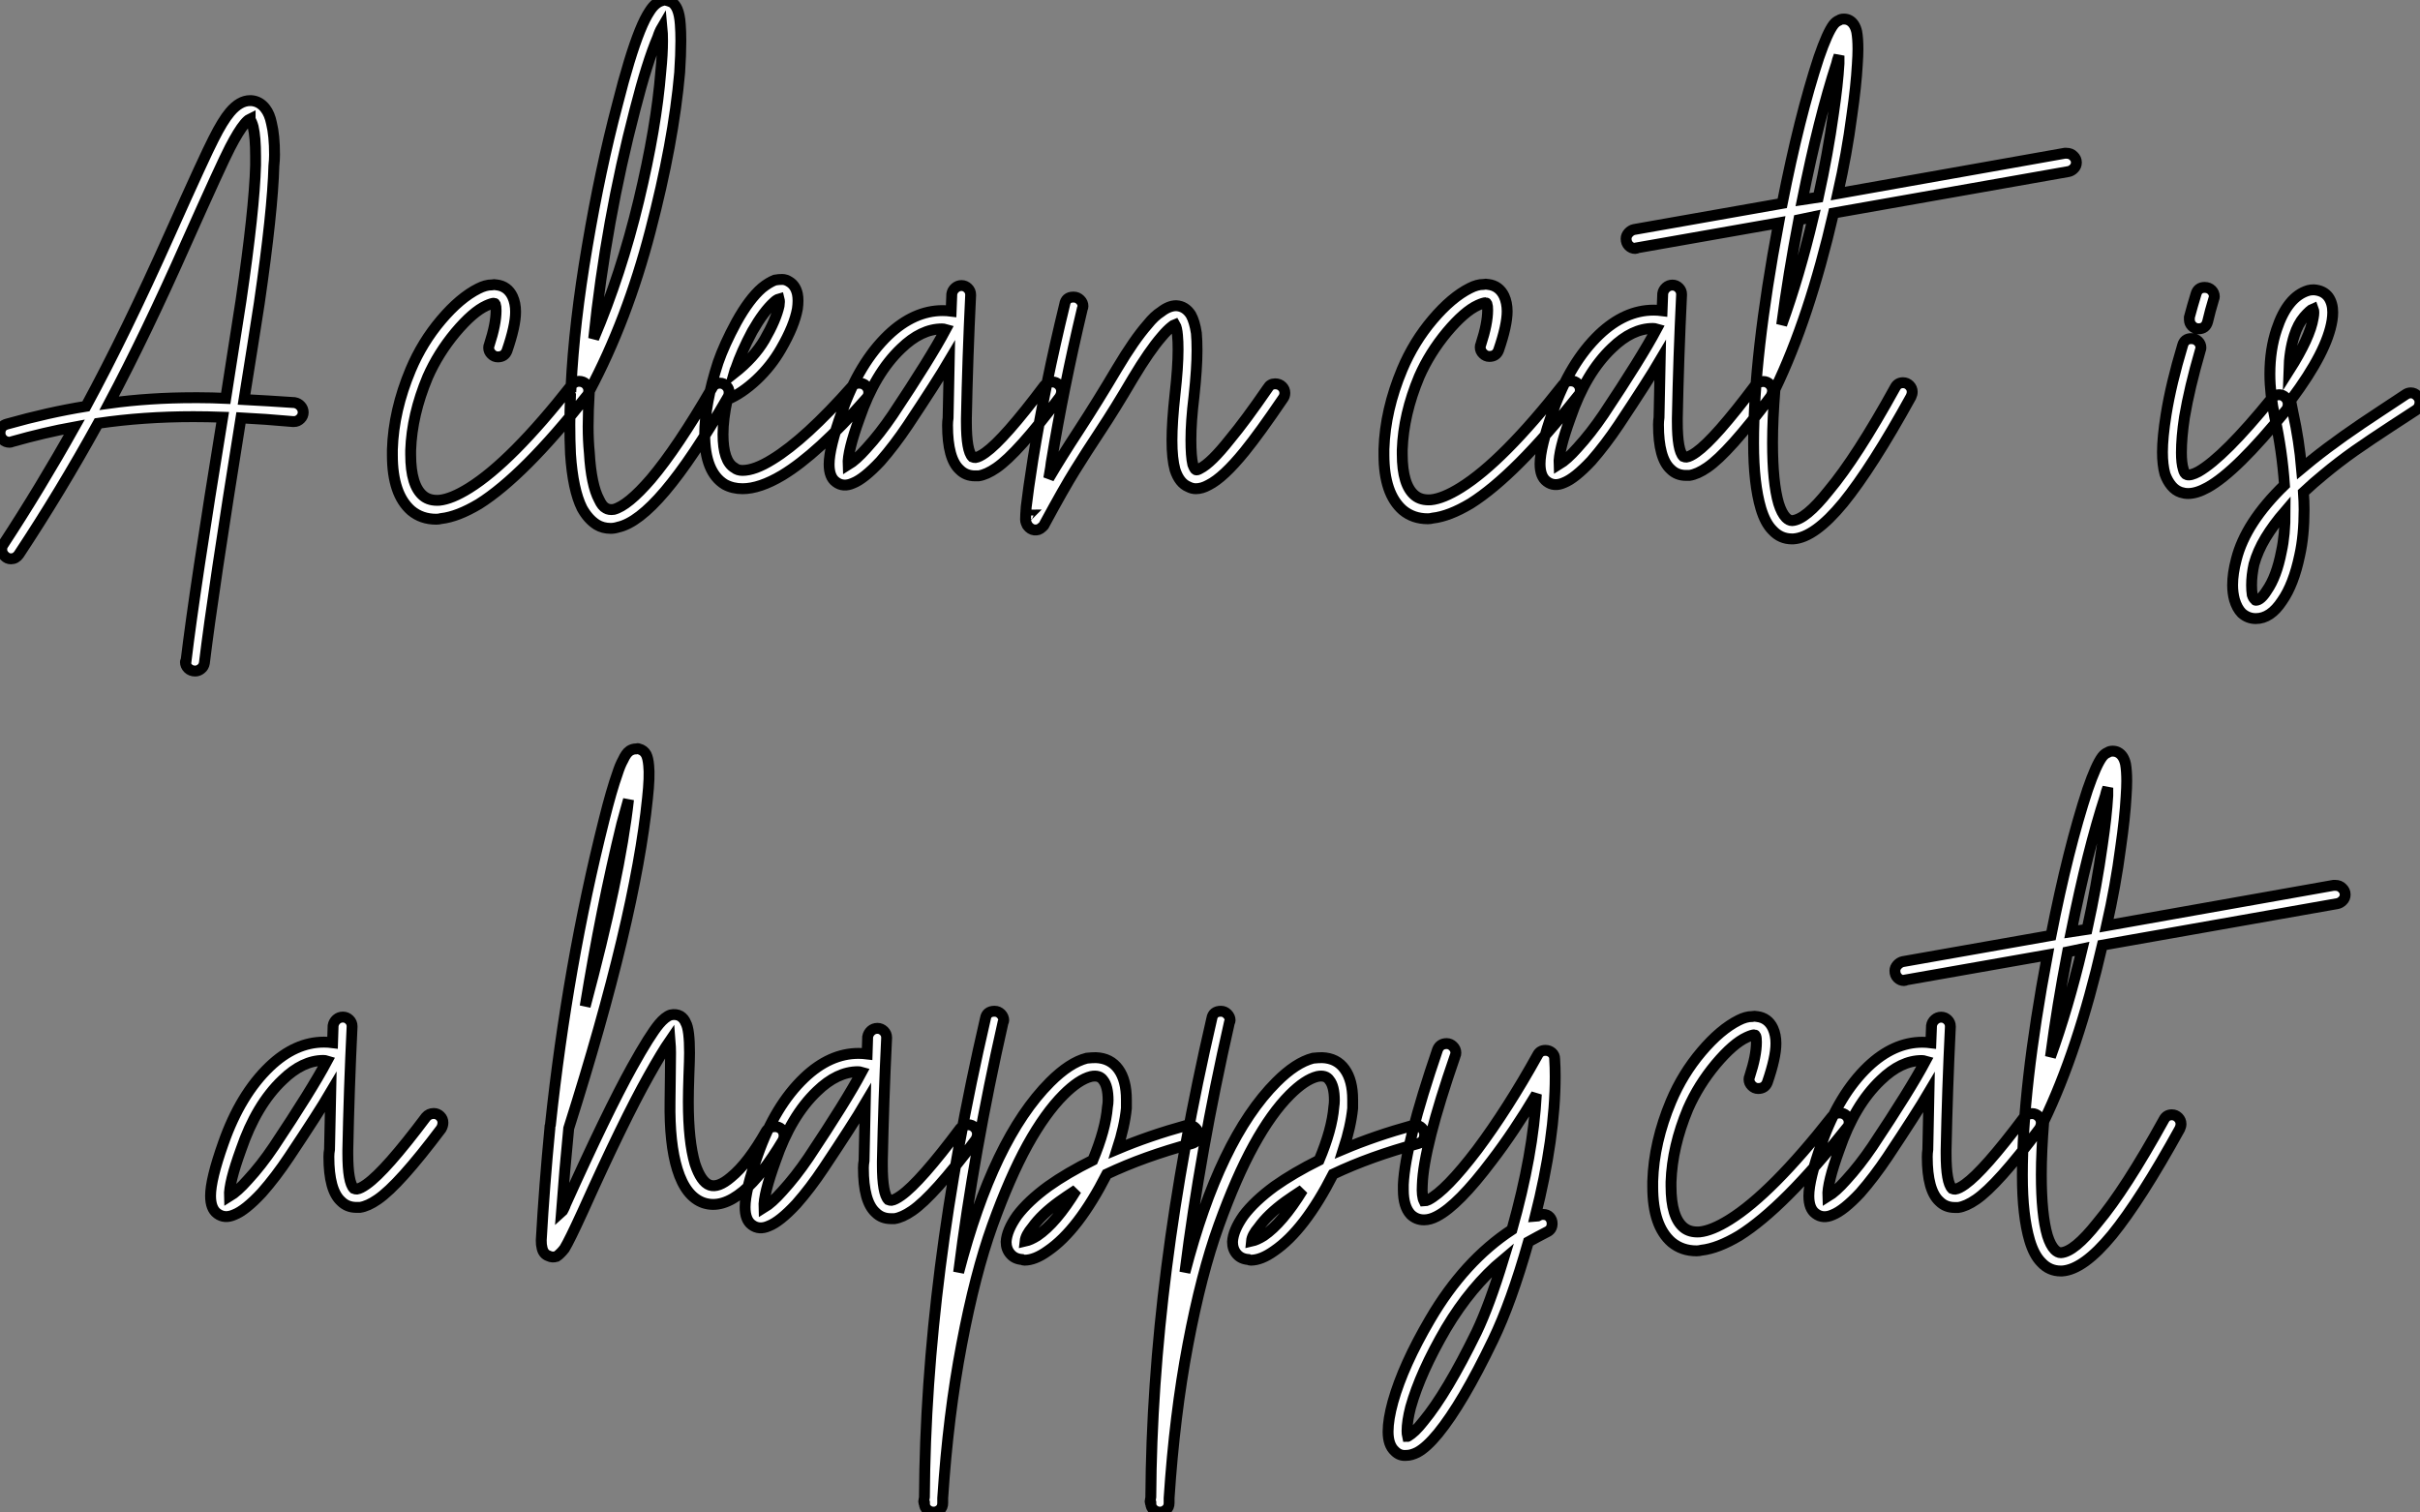 <?xml version="1.0" standalone="no"?>
<svg xmlns="http://www.w3.org/2000/svg" viewBox="-4.512 -7.189 222.134 138.804"><rect x="-4.512" y="-7.189" width="222.134" height="138.804" fill="#808080" stroke="none"/><path d="M19.38-29.40L19.38-29.40Q19.43-29.40 19.49-29.40L19.49-29.40Q20.27-29.34 20.78-28.67L20.78-28.67Q21.17-28.17 21.34-27.33L21.34-27.33Q21.62-26.21 21.62-24.42L21.62-24.42Q21.62-23.97 21.56-23.41L21.56-23.41Q21.45-19.26 20.22-10.81L20.22-10.81Q19.71-7.50 18.82-1.96L18.82-1.96Q20.94-1.85 23.46-1.68L23.46-1.68Q23.80-1.62 24.02-1.37Q24.25-1.12 24.25-0.78L24.25-0.78Q24.25-0.45 24.00-0.20Q23.74 0.06 23.41 0.06L23.41 0.06Q23.35 0.06 23.30 0.06L23.30 0.06Q20.72-0.17 18.54-0.28L18.54-0.28Q15.96 15.79 15.18 22.23L15.18 22.23Q15.12 22.57 14.87 22.76Q14.62 22.96 14.34 22.96L14.34 22.96Q13.94 22.96 13.69 22.71Q13.44 22.46 13.44 22.12L13.44 22.12Q13.44 22.06 13.50 22.01L13.50 22.01Q14.28 15.51 16.86-0.34L16.86-0.34Q15.46-0.39 14.17-0.39L14.17-0.39Q9.58-0.39 5.43 0.22L5.43 0.22Q1.96 6.50-1.85 12.26L-1.85 12.26Q-2.13 12.66-2.58 12.66L-2.58 12.66Q-2.91 12.66-3.16 12.40Q-3.42 12.15-3.42 11.82L-3.42 11.82Q-3.42 11.54-3.30 11.37L-3.30 11.37Q0.11 6.16 3.25 0.56L3.25 0.56Q0.50 1.06-2.46 1.90L-2.46 1.90Q-2.58 1.96-2.69 1.96L-2.69 1.96Q-3.08 1.96-3.33 1.71Q-3.58 1.46-3.58 1.12L-3.58 1.12Q-3.58 0.45-2.91 0.28L-2.91 0.28Q0.84-0.78 4.31-1.34L4.31-1.34Q7.95-8.06 11.98-17.08L11.98-17.08Q15.29-24.47 16.02-25.87L16.02-25.87Q16.86-27.55 17.53-28.34L17.53-28.34Q18.42-29.40 19.38-29.40ZM19.38-27.72L19.38-27.72Q19.15-27.61 18.87-27.27L18.87-27.27Q18.31-26.60 17.53-25.09L17.53-25.09Q16.80-23.69 13.55-16.41L13.55-16.41Q9.80-7.95 6.44-1.62L6.44-1.62Q10.14-2.13 14.22-2.13L14.22-2.13Q14.45-2.13 14.67-2.13L14.67-2.13Q15.85-2.13 17.14-2.07L17.14-2.07Q18.03-7.78 18.54-11.03L18.54-11.03Q19.77-19.43 19.88-23.46L19.88-23.46Q19.88-23.91 19.88-24.30L19.88-24.30Q19.88-26.04 19.66-26.99L19.66-26.99Q19.54-27.44 19.38-27.66L19.38-27.66Q19.38-27.66 19.38-27.72Z" fill="white" stroke="black" transform="translate(0 0) scale(1 1) translate(-0.932 31.447)"/><path d="M7.78-11.54L7.78-11.54Q8.01-11.59 8.23-11.54L8.23-11.54Q9.24-11.42 9.69-10.47L9.69-10.47Q9.97-9.86 9.97-9.07L9.97-9.07Q9.97-7.78 9.18-5.49L9.18-5.49Q8.96-4.93 8.34-4.93L8.34-4.93Q8.01-4.93 7.76-5.18Q7.50-5.43 7.50-5.77L7.50-5.77Q7.50-5.94 7.56-6.05L7.56-6.05Q8.18-7.95 8.18-9.18L8.18-9.18Q8.18-9.58 8.12-9.74L8.12-9.74Q8.06-9.86 8.01-9.86L8.01-9.86Q7.78-9.86 7.28-9.63L7.28-9.63Q6.05-9.07 4.45-7.17Q2.86-5.26 1.90-3.08L1.90-3.08Q0.45 0.39 0.34 3.64L0.34 3.64Q0.34 3.81 0.34 4.03L0.34 4.03Q0.34 6.89 1.51 7.84L1.51 7.84Q2.07 8.29 2.97 8.23L2.97 8.23Q4.09 8.12 5.71 7.11L5.71 7.11Q9.58 4.70 15.12-2.35L15.12-2.35Q15.40-2.69 15.79-2.69L15.79-2.69Q16.18-2.69 16.44-2.44Q16.69-2.18 16.69-1.85L16.69-1.85Q16.69-1.51 16.46-1.29L16.46-1.29Q10.70 5.99 6.61 8.57L6.61 8.57Q4.65 9.74 3.14 9.91L3.14 9.91Q2.91 9.97 2.69 9.97L2.69 9.97Q1.34 9.97 0.39 9.18L0.39 9.18Q-1.34 7.67-1.34 4.09L-1.34 4.09Q-1.34 3.86-1.34 3.58L-1.34 3.58Q-1.23 0 0.34-3.75L0.34-3.75Q1.40-6.27 3.14-8.32Q4.87-10.36 6.55-11.20L6.55-11.20Q7.22-11.54 7.78-11.54ZM23.63-37.69L23.63-37.69Q24.02-37.63 24.36-37.46L24.36-37.46Q24.64-37.24 24.81-36.85L24.81-36.85Q25.03-36.34 25.09-35.45L25.09-35.45Q25.14-34.78 25.14-33.94L25.14-33.94Q25.14-32.70 25.03-31.02L25.03-31.02Q24.47-24.64 22.34-16.49Q20.22-8.34 16.74-1.79L16.74-1.79Q16.63 0 16.63 1.46L16.63 1.46Q16.63 2.74 16.74 3.86L16.74 3.86Q16.91 6.83 17.64 8.18L17.64 8.18Q17.92 8.79 18.26 8.96L18.26 8.96Q18.54 9.13 18.98 9.07L18.98 9.07Q20.27 8.74 22.40 6.27L22.40 6.27Q24.81 3.42 28-2.07L28-2.07Q28.22-2.52 28.73-2.52L28.73-2.52Q29.06-2.52 29.32-2.27Q29.57-2.02 29.57-1.68L29.57-1.68Q29.57-1.40 29.46-1.23L29.46-1.23Q26.21 4.42 23.69 7.39L23.69 7.39Q21.22 10.30 19.38 10.70L19.38 10.70Q19.04 10.81 18.70 10.81L18.70 10.81Q17.98 10.81 17.42 10.47L17.42 10.47Q16.63 9.97 16.07 8.96L16.07 8.96Q15.23 7.28 15.01 3.98L15.01 3.98Q14.95 2.74 14.95 1.29L14.95 1.29Q14.95 0.06 15.01-1.40L15.01-1.40Q14.90-1.57 14.90-1.74L14.90-1.74Q14.90-1.96 15.01-2.18L15.01-2.18Q15.06-2.18 15.06-2.18L15.06-2.18Q15.34-8.01 16.55-15.09Q17.75-22.18 19.32-28.11L19.32-28.11L19.32-28.11Q20.44-32.54 21.39-34.89L21.39-34.89Q21.84-36.01 22.29-36.68L22.29-36.68Q22.79-37.46 23.41-37.63L23.41-37.63Q23.52-37.69 23.63-37.69ZM23.41-35.17L23.41-35.17Q23.18-34.78 23.02-34.27L23.02-34.27Q22.06-32.03 20.94-27.66L20.94-27.66Q18.26-17.42 17.14-6.61L17.14-6.61Q19.66-12.54 21.28-19.29Q22.90-26.04 23.30-31.14L23.30-31.14Q23.46-32.70 23.46-33.94L23.46-33.94Q23.46-34.66 23.41-35.17ZM34.44-12.04L34.44-12.04Q34.78-12.04 35.11-11.82L35.11-11.82Q35.67-11.48 35.84-10.70L35.84-10.70Q35.95-10.14 35.84-9.35L35.84-9.35Q35.56-7.78 34.33-5.66L34.33-5.66Q33.43-4.09 32.09-2.83Q30.74-1.57 29.40-1.01L29.40-1.01Q29.01 0.78 29.01 2.18L29.01 2.18Q29.01 4.65 30.07 5.26L30.07 5.26Q30.35 5.49 30.80 5.49L30.80 5.49Q31.92 5.49 33.54 4.48L33.54 4.48Q36.57 2.63 40.88-2.24L40.88-2.24Q41.10-2.52 41.50-2.52L41.50-2.52Q41.89-2.52 42.14-2.27Q42.39-2.02 42.39-1.68L42.39-1.68Q42.39-1.34 42.17-1.12L42.17-1.12Q37.69 3.98 34.44 5.94L34.44 5.94Q32.37 7.17 30.80 7.17L30.80 7.17Q29.90 7.17 29.18 6.78L29.18 6.78Q27.33 5.66 27.33 2.18L27.33 2.18Q27.33-0.62 28.56-4.42L28.56-4.42Q29.12-6.05 30.24-8.12L30.24-8.12Q31.42-10.25 32.59-11.26L32.59-11.26Q33.21-11.76 33.77-11.98L33.77-11.98Q34.10-12.04 34.44-12.04ZM34.16-10.25L34.16-10.25Q33.94-10.19 33.71-9.97L33.71-9.97Q32.76-9.13 31.70-7.28L31.70-7.28Q30.69-5.38 30.18-3.86L30.18-3.86Q30.13-3.81 30.02-3.42L30.02-3.42Q31.86-4.87 32.82-6.50L32.82-6.50L32.82-6.50Q33.88-8.34 34.16-9.63L34.16-9.63Q34.22-10.02 34.16-10.25ZM50.90-11.48L50.90-11.48Q51.24-11.48 51.49-11.23Q51.74-10.98 51.74-10.64L51.74-10.64Q51.74-10.64 51.74-10.58L51.74-10.58Q51.46-4.82 51.35 0.73L51.35 0.73Q51.35 0.90 51.35 1.06L51.35 1.06Q51.35 3.70 51.91 4.26L51.91 4.26Q52.02 4.31 52.19 4.31L52.19 4.31Q52.53 4.26 53.09 3.86L53.09 3.86Q54.82 2.63 58.52-2.30L58.52-2.30Q58.80-2.63 59.25-2.63L59.25-2.63Q59.58-2.63 59.84-2.38Q60.09-2.13 60.09-1.79L60.09-1.79Q60.09-1.51 59.92-1.23L59.92-1.23Q56.06 3.92 54.10 5.26L54.10 5.26Q53.20 5.88 52.47 5.99L52.47 5.99Q52.30 5.99 52.14 5.99L52.14 5.99Q51.30 5.99 50.74 5.43L50.74 5.43Q49.62 4.42 49.62 1.34L49.62 1.34Q49.62 1.01 49.67 0.67L49.67 0.67Q49.73-1.79 49.78-4.59L49.78-4.59Q48.66-2.69 45.98 1.34L45.98 1.34Q44.74 3.19 43.46 4.65L43.46 4.65Q41.94 6.27 40.94 6.66L40.94 6.66Q40.04 7.06 39.37 6.55L39.37 6.55Q38.75 6.10 38.75 4.93L38.75 4.93Q38.75 3.42 39.93 0.11L39.93 0.11Q41.50-4.37 44.18-6.94L44.18-6.94Q46.54-9.18 49.17-9.18L49.17-9.18Q49.56-9.18 49.95-9.13L49.95-9.13L50.01-10.70Q50.06-11.03 50.32-11.26Q50.57-11.48 50.90-11.48ZM49.11-7.50L49.11-7.50Q47.21-7.50 45.36-5.71L45.36-5.71Q42.95-3.42 41.55 0.67L41.55 0.67Q40.43 3.75 40.49 4.98L40.49 4.98Q41.22 4.54 42.17 3.47L42.17 3.47Q43.40 2.13 44.58 0.39L44.58 0.39Q48.05-4.82 49.45-7.45L49.45-7.45Q49.28-7.50 49.11-7.50ZM61.15-10.42L61.21-10.42Q61.54-10.42 61.80-10.16Q62.05-9.91 62.05-9.58L62.05-9.58Q62.05-9.46 61.99-9.35L61.99-9.35Q60.26-2.07 59.14 4.76L59.14 4.76Q59.14 4.93 58.91 6.22L58.91 6.22Q60.03 4.31 61.71 1.74Q63.39-0.84 65.18-3.86L65.18-3.86Q66.75-6.50 67.98-7.90L67.98-7.90Q68.60-8.68 69.22-9.07L69.22-9.07Q69.94-9.63 70.62-9.63L70.62-9.63Q71.46-9.58 71.96-8.79L71.96-8.79Q72.30-8.18 72.46-7.11L72.46-7.11Q72.52-6.44 72.52-5.54L72.52-5.54Q72.52-3.86 72.24-1.29L72.24-1.29Q71.96 1.01 71.96 2.69L71.96 2.69Q71.96 4.20 72.13 4.93L72.13 4.93Q72.30 5.38 72.41 5.43L72.41 5.43Q72.52 5.49 72.80 5.32L72.80 5.32Q73.81 4.82 75.54 2.63L75.54 2.63Q76.94 0.95 79.02-2.07L79.02-2.07Q79.24-2.46 79.69-2.46L79.69-2.46Q80.08-2.46 80.33-2.21Q80.58-1.96 80.58-1.62L80.58-1.62Q80.58-1.34 80.42-1.12L80.42-1.12Q78.29 2.02 76.89 3.75L76.89 3.75Q74.93 6.16 73.58 6.83L73.58 6.83Q72.97 7.17 72.41 7.17L72.41 7.17Q72.07 7.17 71.74 7L71.74 7Q70.90 6.66 70.50 5.43L70.50 5.43Q70.22 4.42 70.22 2.74L70.22 2.74Q70.22 1.06 70.50-1.51L70.50-1.51Q70.78-3.98 70.78-5.60L70.78-5.60Q70.78-6.38 70.73-6.89L70.73-6.89Q70.67-7.62 70.50-7.90L70.50-7.90Q70.34-7.84 70.22-7.73L70.22-7.73Q69.78-7.39 69.27-6.78L69.27-6.78Q68.15-5.49 66.64-2.97L66.64-2.97Q64.96-0.11 63.64 1.88Q62.33 3.86 61.32 5.49Q60.31 7.11 58.52 10.42L58.52 10.42Q58.46 10.58 58.30 10.70L58.30 10.70Q58.13 10.86 57.96 10.92L57.96 10.92Q57.57 11.03 57.26 10.84Q56.95 10.64 56.84 10.30L56.84 10.30Q56.78 10.14 56.78 10.02L56.78 10.02Q56.78 9.63 56.84 8.85L56.84 8.85Q57.01 7.34 57.46 4.48L57.46 4.48Q58.58-2.41 60.37-9.74L60.37-9.74Q60.48-10.42 61.15-10.42L61.15-10.42ZM57.06 9.58L57.06 9.58Q57.01 9.58 57.01 9.63L57.01 9.63Q57.06 9.58 57.06 9.58Z" fill="white" stroke="black" transform="translate(33.844 0) scale(1 1) translate(-1 30.501)"/><path d="M7.78-11.54L7.78-11.54Q8.01-11.59 8.23-11.54L8.23-11.54Q9.24-11.42 9.69-10.47L9.69-10.47Q9.97-9.86 9.97-9.07L9.97-9.07Q9.97-7.78 9.18-5.49L9.18-5.49Q8.96-4.93 8.34-4.93L8.34-4.93Q8.01-4.93 7.76-5.18Q7.50-5.43 7.50-5.77L7.50-5.77Q7.50-5.94 7.56-6.05L7.56-6.05Q8.18-7.95 8.18-9.18L8.18-9.18Q8.18-9.58 8.12-9.74L8.12-9.74Q8.06-9.86 8.01-9.86L8.01-9.86Q7.78-9.86 7.28-9.63L7.28-9.63Q6.05-9.07 4.45-7.17Q2.86-5.26 1.90-3.08L1.90-3.08Q0.45 0.39 0.34 3.64L0.34 3.64Q0.34 3.81 0.34 4.03L0.34 4.03Q0.34 6.89 1.51 7.84L1.51 7.84Q2.07 8.29 2.97 8.23L2.97 8.23Q4.09 8.12 5.71 7.11L5.71 7.11Q9.58 4.70 15.12-2.35L15.12-2.35Q15.40-2.69 15.79-2.69L15.79-2.69Q16.18-2.69 16.44-2.44Q16.69-2.18 16.69-1.85L16.69-1.85Q16.69-1.51 16.46-1.29L16.46-1.29Q10.70 5.99 6.61 8.57L6.61 8.57Q4.65 9.74 3.14 9.91L3.14 9.91Q2.91 9.97 2.69 9.97L2.69 9.97Q1.34 9.97 0.39 9.18L0.39 9.18Q-1.34 7.67-1.34 4.09L-1.34 4.09Q-1.34 3.86-1.34 3.58L-1.34 3.58Q-1.23 0 0.34-3.75L0.34-3.75Q1.40-6.27 3.14-8.32Q4.87-10.36 6.55-11.20L6.55-11.20Q7.22-11.54 7.78-11.54ZM25.14-11.48L25.14-11.48Q25.48-11.48 25.73-11.23Q25.98-10.98 25.98-10.64L25.98-10.64Q25.98-10.64 25.98-10.58L25.98-10.58Q25.70-4.82 25.59 0.73L25.59 0.73Q25.59 0.90 25.59 1.06L25.59 1.06Q25.59 3.70 26.15 4.26L26.15 4.26Q26.26 4.31 26.43 4.31L26.43 4.31Q26.77 4.26 27.33 3.86L27.33 3.86Q29.06 2.63 32.76-2.30L32.76-2.30Q33.04-2.63 33.49-2.63L33.49-2.63Q33.82-2.63 34.08-2.38Q34.33-2.13 34.33-1.79L34.33-1.79Q34.33-1.51 34.16-1.23L34.16-1.23Q30.30 3.92 28.34 5.26L28.34 5.26Q27.44 5.88 26.71 5.99L26.71 5.99Q26.54 5.99 26.38 5.99L26.38 5.99Q25.54 5.99 24.98 5.43L24.98 5.43Q23.86 4.42 23.86 1.34L23.86 1.34Q23.86 1.01 23.91 0.67L23.91 0.67Q23.97-1.79 24.02-4.59L24.02-4.59Q22.90-2.69 20.22 1.34L20.22 1.34Q18.98 3.19 17.70 4.65L17.70 4.65Q16.18 6.27 15.18 6.66L15.18 6.66Q14.28 7.06 13.61 6.55L13.61 6.55Q12.99 6.10 12.99 4.93L12.99 4.93Q12.99 3.42 14.17 0.11L14.17 0.11Q15.74-4.37 18.42-6.94L18.42-6.94Q20.78-9.18 23.41-9.18L23.41-9.18Q23.80-9.18 24.19-9.13L24.19-9.13L24.25-10.70Q24.30-11.03 24.56-11.26Q24.81-11.48 25.14-11.48ZM23.35-7.50L23.35-7.50Q21.45-7.50 19.60-5.71L19.60-5.71Q17.19-3.42 15.79 0.67L15.79 0.67Q14.67 3.75 14.73 4.98L14.73 4.98Q15.46 4.54 16.41 3.47L16.41 3.47Q17.64 2.13 18.82 0.39L18.82 0.39Q22.29-4.82 23.69-7.45L23.69-7.45Q23.52-7.50 23.35-7.50ZM61.32-23.58L61.32-23.58Q61.71-23.58 61.96-23.32Q62.22-23.07 62.22-22.74L62.22-22.74Q62.22-22.40 61.99-22.18Q61.77-21.95 61.49-21.90L61.49-21.90L39.93-18.09Q37.69-8.40 34.55-1.90L34.55-1.90Q34.33 0.90 34.33 2.97L34.33 2.97Q34.33 6.66 34.89 8.57L34.89 8.57Q35.17 9.46 35.56 9.86L35.56 9.86Q35.84 10.14 36.12 10.14L36.12 10.14Q37.35 10.08 39.48 7.39L39.48 7.39Q42.06 4.31 45.58-2.07L45.58-2.07Q45.81-2.52 46.31-2.52L46.31-2.52Q46.65-2.52 46.90-2.27Q47.15-2.02 47.15-1.68L47.15-1.68Q47.15-1.46 47.04-1.23L47.04-1.23Q43.46 5.26 40.82 8.51L40.82 8.51Q38.19 11.70 36.23 11.82L36.23 11.82Q36.18 11.82 36.12 11.82L36.12 11.82Q35.06 11.82 34.33 11.03L34.33 11.03Q33.66 10.36 33.26 9.02L33.26 9.02Q32.93 7.90 32.76 6.41Q32.59 4.93 32.59 3.02L32.59 3.02Q32.59-4.98 34.89-17.19L34.89-17.19L21.90-14.90Q21.84-14.84 21.73-14.84L21.73-14.84Q21.39-14.84 21.14-15.09Q20.89-15.34 20.89-15.74L20.89-15.74Q20.89-16.02 21.11-16.27Q21.34-16.52 21.62-16.58L21.62-16.58L35.22-18.98Q36.79-26.94 38.58-32.37L38.58-32.37Q39.37-34.66 39.93-35.39L39.93-35.39Q40.15-35.67 40.43-35.78L40.43-35.78Q40.60-35.90 40.88-35.90L40.88-35.90Q41.16-35.90 41.38-35.78L41.38-35.78Q41.89-35.50 42.06-34.72L42.06-34.72Q42.17-34.10 42.17-33.15L42.17-33.15Q42.17-32.59 42.11-31.70L42.11-31.70Q42.00-29.74 41.61-27.05L41.61-27.05Q41.16-23.58 40.32-19.88L40.32-19.88L61.15-23.58Q61.26-23.58 61.32-23.58ZM40.43-32.54L40.43-32.54Q40.26-32.09 40.21-31.81L40.21-31.81Q38.58-26.82 37.07-19.32L37.07-19.32L38.53-19.54Q39.42-23.58 39.93-27.27L39.93-27.27Q40.32-29.90 40.43-31.81L40.43-31.81Q40.43-32.14 40.43-32.54ZM38.08-17.75L38.08-17.75L36.74-17.47Q35.78-12.49 35.17-7.84L35.17-7.84Q36.79-12.32 38.08-17.75Z" fill="white" stroke="black" transform="translate(124.861 0) scale(1 1) translate(-1 30.459)"/><path d="M2.97-12.26L2.97-12.26Q3.36-12.26 3.61-12.01Q3.86-11.76 3.86-11.42L3.86-11.42Q3.86-11.31 3.81-11.20L3.81-11.20Q3.47-10.08 3.25-9.13L3.25-9.13Q3.08-8.46 2.41-8.46L2.41-8.46Q2.07-8.46 1.82-8.71Q1.57-8.96 1.57-9.30L1.57-9.30Q1.57-9.41 1.57-9.52L1.57-9.52Q1.85-10.58 2.18-11.65L2.18-11.65Q2.35-12.26 2.97-12.26ZM1.74-7.56L1.74-7.56Q2.13-7.56 2.38-7.31Q2.63-7.06 2.63-6.72L2.63-6.72Q2.63-6.61 2.58-6.50L2.58-6.50Q1.57-3.02 1.12-0.34L1.12-0.34Q0.84 1.51 0.84 2.91L0.84 2.91Q0.84 3.86 1.01 4.42L1.01 4.42Q1.12 4.87 1.34 4.93L1.34 4.93Q1.68 5.04 2.41 4.65L2.41 4.65Q4.76 3.30 9.13-2.07L9.13-2.07Q9.41-2.41 9.80-2.41L9.80-2.41Q10.14-2.41 10.39-2.16Q10.64-1.90 10.64-1.57L10.64-1.57Q10.64-1.23 10.47-1.01L10.47-1.01Q5.88 4.65 3.25 6.10L3.25 6.10Q2.24 6.66 1.46 6.66L1.46 6.66Q1.12 6.66 0.78 6.55L0.78 6.55Q0.28 6.38-0.08 5.94Q-0.45 5.49-0.67 4.87L-0.67 4.87Q-0.90 4.03-0.90 2.86L-0.90 2.86Q-0.90 1.51-0.56-0.62L-0.56-0.62Q-0.11-3.42 0.95-6.94L0.95-6.94Q1.12-7.56 1.74-7.56ZM12.99-12.04L12.99-12.04Q13.89-11.98 14.34-11.37L14.34-11.37Q14.73-10.81 14.73-9.97L14.73-9.97Q14.73-9.63 14.67-9.24L14.67-9.24Q14.22-6.38 10.92-1.96L10.92-1.96Q10.92-1.90 10.86-1.90L10.86-1.90Q10.98-1.29 11.09-0.73L11.09-0.73Q11.65 1.79 11.87 4.37L11.87 4.37Q12.49 3.86 12.82 3.58L12.82 3.58Q14.22 2.46 15.76 1.37Q17.30 0.28 19.18-0.95Q21.06-2.18 21.39-2.41L21.39-2.41Q21.62-2.58 21.90-2.58L21.90-2.58Q22.23-2.58 22.48-2.32Q22.74-2.07 22.74-1.74L22.74-1.74Q22.74-1.23 22.34-0.98Q21.95-0.73 20.10 0.48Q18.26 1.68 16.74 2.74Q15.23 3.81 13.89 4.93L13.89 4.93Q12.99 5.66 12.04 6.55L12.04 6.55Q12.10 7.39 12.10 8.12L12.10 8.12Q12.10 10.53 11.70 12.32L11.70 12.32Q11.14 15.01 10.08 16.52L10.08 16.52Q9.02 18.14 7.67 18.14L7.67 18.14Q6.94 18.14 6.38 17.64L6.38 17.64Q5.94 17.19 5.71 16.41L5.71 16.41Q5.54 15.79 5.54 15.06L5.54 15.06Q5.54 14 5.88 12.71L5.88 12.71Q6.72 9.35 10.30 5.88L10.30 5.88Q10.08 2.69 9.41-0.34L9.41-0.34Q8.96-2.46 8.96-4.31L8.96-4.31Q8.96-6.55 9.58-8.40L9.58-8.40Q10.58-11.42 12.49-11.98L12.49-11.98Q12.71-12.04 12.99-12.04ZM12.94-10.30L12.94-10.30Q12.66-10.19 12.10-9.55Q11.54-8.90 11.20-7.84L11.20-7.84Q10.75-6.44 10.70-4.59L10.70-4.59Q12.66-7.67 12.94-9.46L12.94-9.46Q13.05-10.02 12.94-10.30ZM10.36 8.29L10.36 8.29Q9.30 9.52 8.57 10.72Q7.84 11.93 7.50 13.16L7.50 13.16Q7.28 14.17 7.28 15.06L7.28 15.06Q7.28 15.57 7.34 15.96L7.34 15.96Q7.45 16.30 7.62 16.41L7.62 16.41Q7.62 16.46 7.67 16.46L7.67 16.46Q8.12 16.46 8.68 15.57L8.68 15.57Q9.58 14.28 10.02 11.98L10.02 11.98Q10.36 10.47 10.36 8.29Z" fill="white" stroke="black" transform="translate(196.877 0) scale(1 1) translate(-1.995 31.452)"/><path d="M9.80-11.48L9.80-11.48Q10.14-11.48 10.39-11.23Q10.64-10.98 10.64-10.64L10.64-10.64Q10.64-10.64 10.64-10.58L10.64-10.58Q10.36-4.82 10.25 0.73L10.25 0.73Q10.25 0.90 10.25 1.06L10.25 1.06Q10.25 3.70 10.81 4.26L10.81 4.26Q10.92 4.31 11.09 4.31L11.09 4.31Q11.42 4.26 11.98 3.86L11.98 3.86Q13.72 2.63 17.42-2.30L17.42-2.30Q17.70-2.63 18.14-2.63L18.14-2.63Q18.48-2.63 18.73-2.38Q18.98-2.13 18.98-1.79L18.98-1.79Q18.98-1.51 18.82-1.23L18.82-1.23Q14.95 3.92 12.99 5.26L12.99 5.26Q12.10 5.88 11.37 5.99L11.37 5.99Q11.20 5.99 11.03 5.99L11.03 5.99Q10.19 5.99 9.63 5.43L9.63 5.43Q8.51 4.42 8.51 1.34L8.51 1.34Q8.51 1.01 8.57 0.67L8.57 0.67Q8.62-1.79 8.68-4.59L8.68-4.59Q7.56-2.69 4.87 1.34L4.87 1.34Q3.64 3.19 2.35 4.65L2.35 4.65Q0.84 6.27-0.17 6.66L-0.17 6.66Q-1.06 7.06-1.74 6.55L-1.74 6.55Q-2.35 6.10-2.35 4.93L-2.35 4.93Q-2.35 3.42-1.18 0.11L-1.18 0.11Q0.39-4.37 3.08-6.94L3.08-6.94Q5.43-9.18 8.06-9.18L8.06-9.18Q8.46-9.18 8.85-9.13L8.85-9.13L8.90-10.70Q8.96-11.03 9.21-11.26Q9.46-11.48 9.80-11.48ZM8.01-7.50L8.01-7.50Q6.10-7.50 4.26-5.71L4.26-5.71Q1.85-3.42 0.45 0.67L0.45 0.67Q-0.67 3.75-0.62 4.98L-0.62 4.98Q0.11 4.54 1.06 3.47L1.06 3.47Q2.30 2.13 3.47 0.39L3.47 0.39Q6.94-4.82 8.34-7.45L8.34-7.45Q8.18-7.50 8.01-7.50Z" fill="white" stroke="black" transform="translate(18.157 67.2) scale(1 1) translate(-0.992 30.449)"/><path d="M7.67-37.13L7.67-37.13Q7.84-37.18 7.95-37.13L7.95-37.13Q8.40-37.02 8.62-36.62L8.62-36.62Q8.79-36.29 8.85-35.62L8.85-35.62Q8.96-34.61 8.74-32.59L8.74-32.59Q7.62-21.56 1.51-2.30L1.51-2.30Q1.12 1.68 0.84 5.43L0.84 5.43Q0.90 5.38 1.04 5.10Q1.18 4.82 1.23 4.65L1.23 4.65Q5.04-3.81 7.34-7.95L7.34-7.95Q8.96-10.86 9.80-11.87L9.80-11.87Q10.36-12.54 10.86-12.71L10.86-12.71Q11.37-12.82 11.76-12.60L11.76-12.60Q12.10-12.38 12.26-11.98L12.26-11.98Q12.60-11.37 12.60-9.24L12.60-9.24Q12.60-8.62 12.54-7.14Q12.49-5.66 12.49-4.76L12.49-4.76Q12.49-1.12 13.10 0.95L13.10 0.95Q13.66 2.63 14.45 2.91L14.45 2.91Q15.23 3.19 16.41 2.18L16.41 2.18Q17.98 0.90 19.66-2.07L19.66-2.07Q19.94-2.46 20.44-2.46L20.44-2.46Q20.78-2.46 21.03-2.24Q21.28-2.02 21.28-1.62L21.28-1.62Q21.28-1.40 21.17-1.18L21.17-1.18Q19.26 2.02 17.53 3.47L17.53 3.47Q15.57 5.10 13.89 4.54L13.89 4.54Q12.26 3.98 11.48 1.46L11.48 1.46Q10.75-0.90 10.81-4.76L10.81-4.76Q10.81-5.71 10.84-7.20Q10.86-8.68 10.86-9.24L10.86-9.24Q10.86-9.74 10.81-10.36L10.81-10.36Q10.08-9.30 8.85-7.11L8.85-7.11Q6.55-3.02 2.80 5.32L2.80 5.32Q1.57 8.01 1.12 8.74L1.12 8.74Q0.90 9.02 0.73 9.18Q0.56 9.35 0.39 9.46L0.39 9.46Q0 9.58-0.34 9.41L-0.34 9.41Q-0.84 9.24-0.95 8.62L-0.95 8.62Q-1.01 8.40-1.01 8.01L-1.01 8.01Q-1.01 7.95-1.01 7.95L-1.01 7.95Q-0.73 2.97-0.22-2.30L-0.22-2.30Q-0.22-2.35-0.22-2.35L-0.22-2.35Q-0.22-2.52-0.17-2.63L-0.17-2.63Q1.40-17.30 4.76-30.63L4.76-30.63Q5.43-33.32 5.99-34.89L5.99-34.89Q6.22-35.62 6.50-36.12L6.50-36.12Q6.78-36.74 7.11-36.96L7.11-36.96Q7.39-37.13 7.67-37.13ZM7-32.48L7-32.48Q6.72-31.42 6.38-30.24L6.38-30.24Q4.48-22.46 3.02-13.50L3.02-13.50Q6.22-25.42 7-32.48ZM29.85-11.48L29.85-11.48Q30.18-11.48 30.44-11.23Q30.69-10.98 30.69-10.64L30.69-10.64Q30.69-10.64 30.69-10.58L30.69-10.58Q30.41-4.82 30.30 0.73L30.30 0.73Q30.30 0.90 30.30 1.06L30.30 1.06Q30.30 3.70 30.86 4.26L30.86 4.26Q30.97 4.31 31.14 4.31L31.14 4.31Q31.47 4.26 32.03 3.86L32.03 3.86Q33.77 2.63 37.46-2.30L37.46-2.30Q37.74-2.63 38.19-2.63L38.19-2.63Q38.53-2.63 38.78-2.38Q39.03-2.13 39.03-1.79L39.03-1.79Q39.03-1.51 38.86-1.23L38.86-1.23Q35 3.92 33.04 5.26L33.04 5.26Q32.14 5.88 31.42 5.99L31.42 5.99Q31.25 5.99 31.08 5.99L31.08 5.99Q30.24 5.99 29.68 5.43L29.68 5.43Q28.56 4.42 28.56 1.34L28.56 1.34Q28.56 1.01 28.62 0.67L28.62 0.67Q28.67-1.79 28.73-4.59L28.73-4.59Q27.61-2.69 24.92 1.34L24.92 1.34Q23.69 3.19 22.40 4.65L22.40 4.65Q20.89 6.27 19.88 6.66L19.88 6.66Q18.98 7.06 18.31 6.55L18.31 6.55Q17.70 6.10 17.70 4.93L17.70 4.93Q17.70 3.42 18.87 0.11L18.87 0.11Q20.44-4.37 23.13-6.94L23.13-6.94Q25.48-9.18 28.11-9.18L28.11-9.18Q28.50-9.18 28.90-9.13L28.90-9.13L28.95-10.70Q29.01-11.03 29.26-11.26Q29.51-11.48 29.85-11.48ZM28.06-7.50L28.06-7.50Q26.15-7.50 24.30-5.71L24.30-5.71Q21.90-3.42 20.50 0.67L20.50 0.67Q19.38 3.75 19.43 4.98L19.43 4.98Q20.16 4.54 21.11 3.47L21.11 3.47Q22.34 2.13 23.52 0.39L23.52 0.39Q26.99-4.82 28.39-7.45L28.39-7.45Q28.22-7.50 28.06-7.50ZM40.60-13.05L40.60-13.05Q40.94-13.05 41.19-12.80Q41.44-12.54 41.44-12.21L41.44-12.21Q41.44-12.10 41.38-12.04L41.38-12.04Q38.70-0.22 37.30 10.92L37.30 10.92Q40.49-1.34 45.70-6.55L45.70-6.55Q47.49-8.34 49.06-8.74L49.06-8.74Q49.50-8.79 49.90-8.79L49.90-8.79Q51.24-8.74 51.97-7.73L51.97-7.73Q52.70-6.72 52.70-4.93L52.70-4.93Q52.70-4.54 52.70-4.14L52.70-4.14Q52.53-2.46 51.86-0.39L51.86-0.39Q54.77-1.62 58.24-2.58L58.24-2.58Q58.35-2.58 58.46-2.58L58.46-2.58Q58.80-2.58 59.05-2.32Q59.30-2.07 59.30-1.74L59.30-1.74Q59.30-1.06 58.69-0.90L58.69-0.90Q54.32 0.28 50.90 1.90L50.90 1.90Q48.27 7.06 45.47 8.96L45.47 8.96Q44.30 9.80 43.34 9.80L43.34 9.80Q43.23 9.80 43.12 9.74L43.12 9.74Q42.45 9.69 42.06 9.24L42.06 9.24Q41.66 8.79 41.66 8.12L41.66 8.12Q41.72 7.06 42.67 5.71L42.67 5.71Q43.68 4.37 45.53 3.02L45.53 3.02Q47.26 1.79 49.62 0.62L49.62 0.62Q50.79-2.18 50.96-4.26L50.96-4.26Q51.02-4.59 51.02-4.87L51.02-4.87Q51.02-6.16 50.57-6.72L50.57-6.72Q50.23-7.22 49.45-7.06L49.45-7.06Q48.33-6.78 46.93-5.38L46.93-5.38Q45.25-3.70 43.62-0.76Q42 2.18 40.40 6.61Q38.81 11.03 37.58 17.53Q36.34 24.02 35.84 31.64L35.84 31.64Q35.84 32.03 35.84 32.09L35.84 32.09Q35.84 32.48 35.59 32.70Q35.34 32.93 35 32.93L35 32.93Q34.66 32.93 34.41 32.70Q34.16 32.48 34.16 32.14L34.16 32.14Q34.10 32.09 34.10 31.98L34.10 31.98Q34.10 31.92 34.10 31.92L34.10 31.92Q34.10 31.86 34.13 31.75Q34.16 31.64 34.16 31.58L34.16 31.58Q34.27 11.31 39.76-12.38L39.76-12.38Q39.87-13.05 40.60-13.05ZM48.10 3.36L48.10 3.36Q47.15 3.98 46.54 4.42L46.54 4.42Q44.91 5.60 44.07 6.78L44.07 6.78Q43.46 7.50 43.40 8.06L43.40 8.06Q43.90 7.95 44.52 7.56L44.52 7.56Q46.26 6.38 48.10 3.36ZM61.38-13.05L61.38-13.05Q61.71-13.05 61.96-12.80Q62.22-12.54 62.22-12.21L62.22-12.21Q62.22-12.10 62.16-12.04L62.16-12.04Q59.47-0.22 58.07 10.92L58.07 10.92Q61.26-1.34 66.47-6.55L66.47-6.55Q68.26-8.34 69.83-8.74L69.83-8.74Q70.28-8.79 70.67-8.79L70.67-8.79Q72.02-8.74 72.74-7.73L72.74-7.73Q73.47-6.72 73.47-4.93L73.47-4.93Q73.47-4.54 73.47-4.14L73.47-4.14Q73.30-2.46 72.63-0.39L72.63-0.39Q75.54-1.62 79.02-2.58L79.02-2.58Q79.13-2.58 79.24-2.58L79.24-2.58Q79.58-2.58 79.83-2.32Q80.08-2.07 80.08-1.74L80.08-1.74Q80.08-1.06 79.46-0.90L79.46-0.90Q75.10 0.28 71.68 1.90L71.68 1.90Q69.05 7.06 66.25 8.96L66.25 8.96Q65.07 9.80 64.12 9.80L64.12 9.80Q64.01 9.80 63.90 9.74L63.90 9.74Q63.22 9.69 62.83 9.24L62.83 9.24Q62.44 8.79 62.44 8.12L62.44 8.12Q62.50 7.06 63.45 5.71L63.45 5.71Q64.46 4.37 66.30 3.02L66.30 3.02Q68.04 1.79 70.39 0.62L70.39 0.62Q71.57-2.18 71.74-4.26L71.74-4.26Q71.79-4.59 71.79-4.87L71.79-4.87Q71.79-6.16 71.34-6.72L71.34-6.72Q71.01-7.22 70.22-7.06L70.22-7.06Q69.10-6.78 67.70-5.38L67.70-5.38Q66.02-3.70 64.40-0.76Q62.78 2.18 61.18 6.61Q59.58 11.03 58.35 17.53Q57.12 24.02 56.62 31.64L56.62 31.64Q56.62 32.03 56.62 32.09L56.62 32.09Q56.62 32.48 56.36 32.70Q56.11 32.93 55.78 32.93L55.78 32.93Q55.44 32.93 55.19 32.70Q54.94 32.48 54.94 32.14L54.94 32.14Q54.88 32.09 54.88 31.98L54.88 31.98Q54.88 31.92 54.88 31.92L54.88 31.92Q54.88 31.86 54.91 31.75Q54.94 31.64 54.94 31.58L54.94 31.58Q55.05 11.31 60.54-12.38L60.54-12.38Q60.65-13.05 61.38-13.05ZM68.88 3.36L68.88 3.36Q67.93 3.98 67.31 4.42L67.31 4.42Q65.69 5.60 64.85 6.78L64.85 6.78Q64.23 7.50 64.18 8.06L64.18 8.06Q64.68 7.95 65.30 7.56L65.30 7.56Q67.03 6.38 68.88 3.36ZM82.10-10.08L82.10-10.08Q82.43-10.08 82.68-9.83Q82.94-9.58 82.94-9.24L82.94-9.24Q82.94-9.07 82.88-8.96L82.88-8.96Q79.97-0.56 79.86 2.91L79.86 2.91Q79.80 3.92 80.02 4.37L80.02 4.37Q80.19 4.37 80.42 4.26L80.42 4.26Q82.04 3.42 84.90-0.34L84.90-0.34Q87.70-4.09 90.44-9.02L90.44-9.02Q90.66-9.46 91.17-9.46L91.17-9.46Q91.50-9.46 91.76-9.24Q92.01-9.02 92.01-8.68L92.01-8.68Q92.06-7.90 92.06-7.06L92.06-7.06Q92.06-1.46 90.22 5.82L90.22 5.82Q90.27 5.82 90.41 5.77Q90.55 5.71 90.61 5.66L90.61 5.66Q90.78 5.60 90.94 5.60L90.94 5.60Q91.34 5.60 91.56 5.85Q91.78 6.10 91.78 6.44L91.78 6.44Q91.78 7 91.28 7.22L91.28 7.22Q90.50 7.62 89.60 8.12L89.60 8.12Q88.03 13.66 86.35 17.14L86.35 17.14Q83.55 22.96 81.31 25.70L81.31 25.70Q80.25 26.99 79.41 27.44L79.41 27.44Q78.85 27.72 78.40 27.72L78.40 27.72Q77.78 27.78 77.34 27.33L77.34 27.33Q76.72 26.77 76.72 25.54L76.72 25.54Q76.72 24.42 77.17 22.79L77.17 22.79Q78.12 19.43 80.58 15.23L80.58 15.23Q83.72 9.86 88.09 7L88.09 7Q90.05 0.06 90.33-5.43L90.33-5.43Q88.26-1.96 86.24 0.67L86.24 0.67Q83.16 4.76 81.20 5.77L81.20 5.77Q80.58 6.10 80.02 6.10L80.02 6.10Q79.30 6.10 78.79 5.60L78.79 5.60Q78.12 4.87 78.12 3.36L78.12 3.36Q78.12 3.14 78.12 2.86L78.12 2.86Q78.29-0.84 81.26-9.52L81.26-9.52Q81.48-10.08 82.10-10.08ZM87.30 9.74L87.30 9.74Q84.34 12.21 82.04 16.07L82.04 16.07Q79.69 20.10 78.79 23.30L78.79 23.30Q78.46 24.58 78.46 25.48L78.46 25.48Q78.46 25.76 78.51 25.98L78.51 25.98Q78.57 25.98 78.57 25.93L78.57 25.93Q79.13 25.65 79.97 24.58L79.97 24.58Q82.10 22.01 84.84 16.41L84.84 16.41Q86.02 13.94 87.30 9.74Z" fill="white" stroke="black" transform="translate(47.173 67.2) scale(1 1) translate(-0.992 31.484)"/><path d="M7.78-11.54L7.78-11.54Q8.01-11.59 8.23-11.54L8.23-11.54Q9.24-11.42 9.69-10.47L9.69-10.47Q9.97-9.86 9.97-9.07L9.97-9.07Q9.97-7.78 9.18-5.49L9.18-5.49Q8.96-4.93 8.34-4.93L8.34-4.93Q8.01-4.93 7.76-5.18Q7.50-5.43 7.50-5.77L7.50-5.77Q7.50-5.94 7.56-6.05L7.56-6.05Q8.18-7.95 8.18-9.18L8.18-9.18Q8.18-9.58 8.12-9.74L8.12-9.74Q8.06-9.86 8.01-9.86L8.01-9.86Q7.78-9.86 7.28-9.63L7.28-9.63Q6.05-9.07 4.45-7.17Q2.86-5.26 1.90-3.08L1.90-3.08Q0.45 0.39 0.34 3.64L0.34 3.64Q0.34 3.81 0.34 4.03L0.34 4.03Q0.34 6.89 1.51 7.84L1.51 7.84Q2.07 8.29 2.97 8.23L2.97 8.23Q4.09 8.12 5.71 7.11L5.71 7.11Q9.58 4.70 15.12-2.35L15.12-2.35Q15.40-2.69 15.79-2.69L15.79-2.69Q16.18-2.69 16.44-2.44Q16.69-2.18 16.69-1.85L16.69-1.85Q16.69-1.51 16.46-1.29L16.46-1.29Q10.70 5.99 6.61 8.57L6.61 8.57Q4.65 9.74 3.14 9.91L3.14 9.91Q2.91 9.97 2.69 9.97L2.69 9.97Q1.34 9.97 0.39 9.18L0.39 9.18Q-1.34 7.67-1.34 4.09L-1.34 4.09Q-1.34 3.86-1.34 3.58L-1.34 3.58Q-1.23 0 0.34-3.75L0.34-3.75Q1.40-6.27 3.14-8.32Q4.87-10.36 6.55-11.20L6.55-11.20Q7.22-11.54 7.78-11.54ZM25.14-11.48L25.14-11.48Q25.48-11.48 25.73-11.23Q25.98-10.98 25.98-10.64L25.98-10.64Q25.98-10.64 25.98-10.58L25.98-10.58Q25.70-4.82 25.59 0.73L25.59 0.73Q25.59 0.90 25.59 1.06L25.59 1.06Q25.59 3.70 26.15 4.26L26.15 4.26Q26.26 4.31 26.43 4.31L26.43 4.31Q26.77 4.26 27.33 3.86L27.33 3.86Q29.06 2.63 32.76-2.30L32.76-2.30Q33.04-2.63 33.49-2.63L33.49-2.63Q33.82-2.63 34.08-2.38Q34.33-2.13 34.33-1.79L34.33-1.79Q34.33-1.51 34.16-1.23L34.16-1.23Q30.30 3.92 28.34 5.26L28.34 5.26Q27.44 5.88 26.71 5.99L26.71 5.99Q26.54 5.99 26.38 5.99L26.38 5.99Q25.54 5.99 24.98 5.43L24.98 5.43Q23.86 4.42 23.86 1.34L23.86 1.34Q23.86 1.01 23.91 0.67L23.91 0.67Q23.97-1.79 24.02-4.59L24.02-4.59Q22.90-2.69 20.22 1.34L20.22 1.34Q18.98 3.19 17.70 4.65L17.70 4.65Q16.18 6.27 15.18 6.66L15.18 6.66Q14.28 7.06 13.61 6.55L13.61 6.55Q12.99 6.10 12.99 4.93L12.99 4.93Q12.99 3.42 14.17 0.11L14.17 0.11Q15.74-4.37 18.42-6.94L18.42-6.94Q20.78-9.18 23.41-9.18L23.41-9.18Q23.80-9.18 24.19-9.13L24.19-9.13L24.25-10.70Q24.30-11.03 24.56-11.26Q24.81-11.48 25.14-11.48ZM23.35-7.50L23.35-7.50Q21.45-7.50 19.60-5.71L19.60-5.71Q17.19-3.42 15.79 0.67L15.79 0.67Q14.67 3.75 14.73 4.98L14.73 4.98Q15.46 4.54 16.41 3.47L16.41 3.47Q17.64 2.13 18.82 0.39L18.82 0.39Q22.29-4.82 23.69-7.45L23.69-7.45Q23.52-7.50 23.35-7.50ZM61.32-23.58L61.32-23.58Q61.71-23.58 61.96-23.32Q62.22-23.07 62.22-22.74L62.22-22.74Q62.22-22.40 61.99-22.18Q61.77-21.95 61.49-21.90L61.49-21.90L39.93-18.09Q37.69-8.40 34.55-1.90L34.55-1.90Q34.33 0.90 34.33 2.97L34.33 2.97Q34.33 6.66 34.89 8.57L34.89 8.57Q35.17 9.46 35.56 9.86L35.56 9.86Q35.84 10.14 36.12 10.14L36.12 10.14Q37.35 10.08 39.48 7.39L39.48 7.39Q42.06 4.31 45.58-2.07L45.58-2.07Q45.81-2.52 46.31-2.52L46.31-2.52Q46.65-2.52 46.90-2.27Q47.15-2.02 47.15-1.68L47.15-1.68Q47.15-1.46 47.04-1.23L47.04-1.23Q43.46 5.26 40.82 8.51L40.82 8.51Q38.19 11.70 36.23 11.82L36.23 11.82Q36.18 11.82 36.12 11.82L36.12 11.82Q35.06 11.82 34.33 11.03L34.33 11.03Q33.66 10.36 33.26 9.02L33.26 9.02Q32.93 7.90 32.76 6.41Q32.59 4.93 32.59 3.02L32.59 3.02Q32.59-4.98 34.89-17.19L34.89-17.19L21.90-14.90Q21.84-14.84 21.73-14.84L21.73-14.84Q21.39-14.84 21.14-15.09Q20.89-15.34 20.89-15.74L20.89-15.74Q20.89-16.02 21.11-16.27Q21.34-16.52 21.62-16.58L21.62-16.58L35.22-18.98Q36.79-26.94 38.58-32.37L38.58-32.37Q39.37-34.66 39.93-35.39L39.93-35.39Q40.15-35.67 40.43-35.78L40.43-35.78Q40.60-35.90 40.88-35.90L40.88-35.90Q41.16-35.90 41.38-35.78L41.38-35.78Q41.89-35.50 42.06-34.72L42.06-34.72Q42.17-34.10 42.17-33.15L42.17-33.15Q42.17-32.59 42.11-31.70L42.11-31.70Q42.00-29.74 41.61-27.05L41.61-27.05Q41.16-23.58 40.32-19.88L40.32-19.88L61.15-23.58Q61.26-23.58 61.32-23.58ZM40.43-32.54L40.43-32.54Q40.26-32.09 40.21-31.81L40.21-31.81Q38.58-26.82 37.07-19.32L37.07-19.32L38.53-19.54Q39.42-23.58 39.93-27.27L39.93-27.27Q40.32-29.90 40.43-31.81L40.43-31.81Q40.43-32.14 40.43-32.54ZM38.08-17.75L38.08-17.75L36.74-17.47Q35.78-12.49 35.17-7.84L35.17-7.84Q36.79-12.32 38.08-17.75Z" fill="white" stroke="black" transform="translate(149.533 67.2) scale(1 1) translate(-1 30.459)"/></svg>